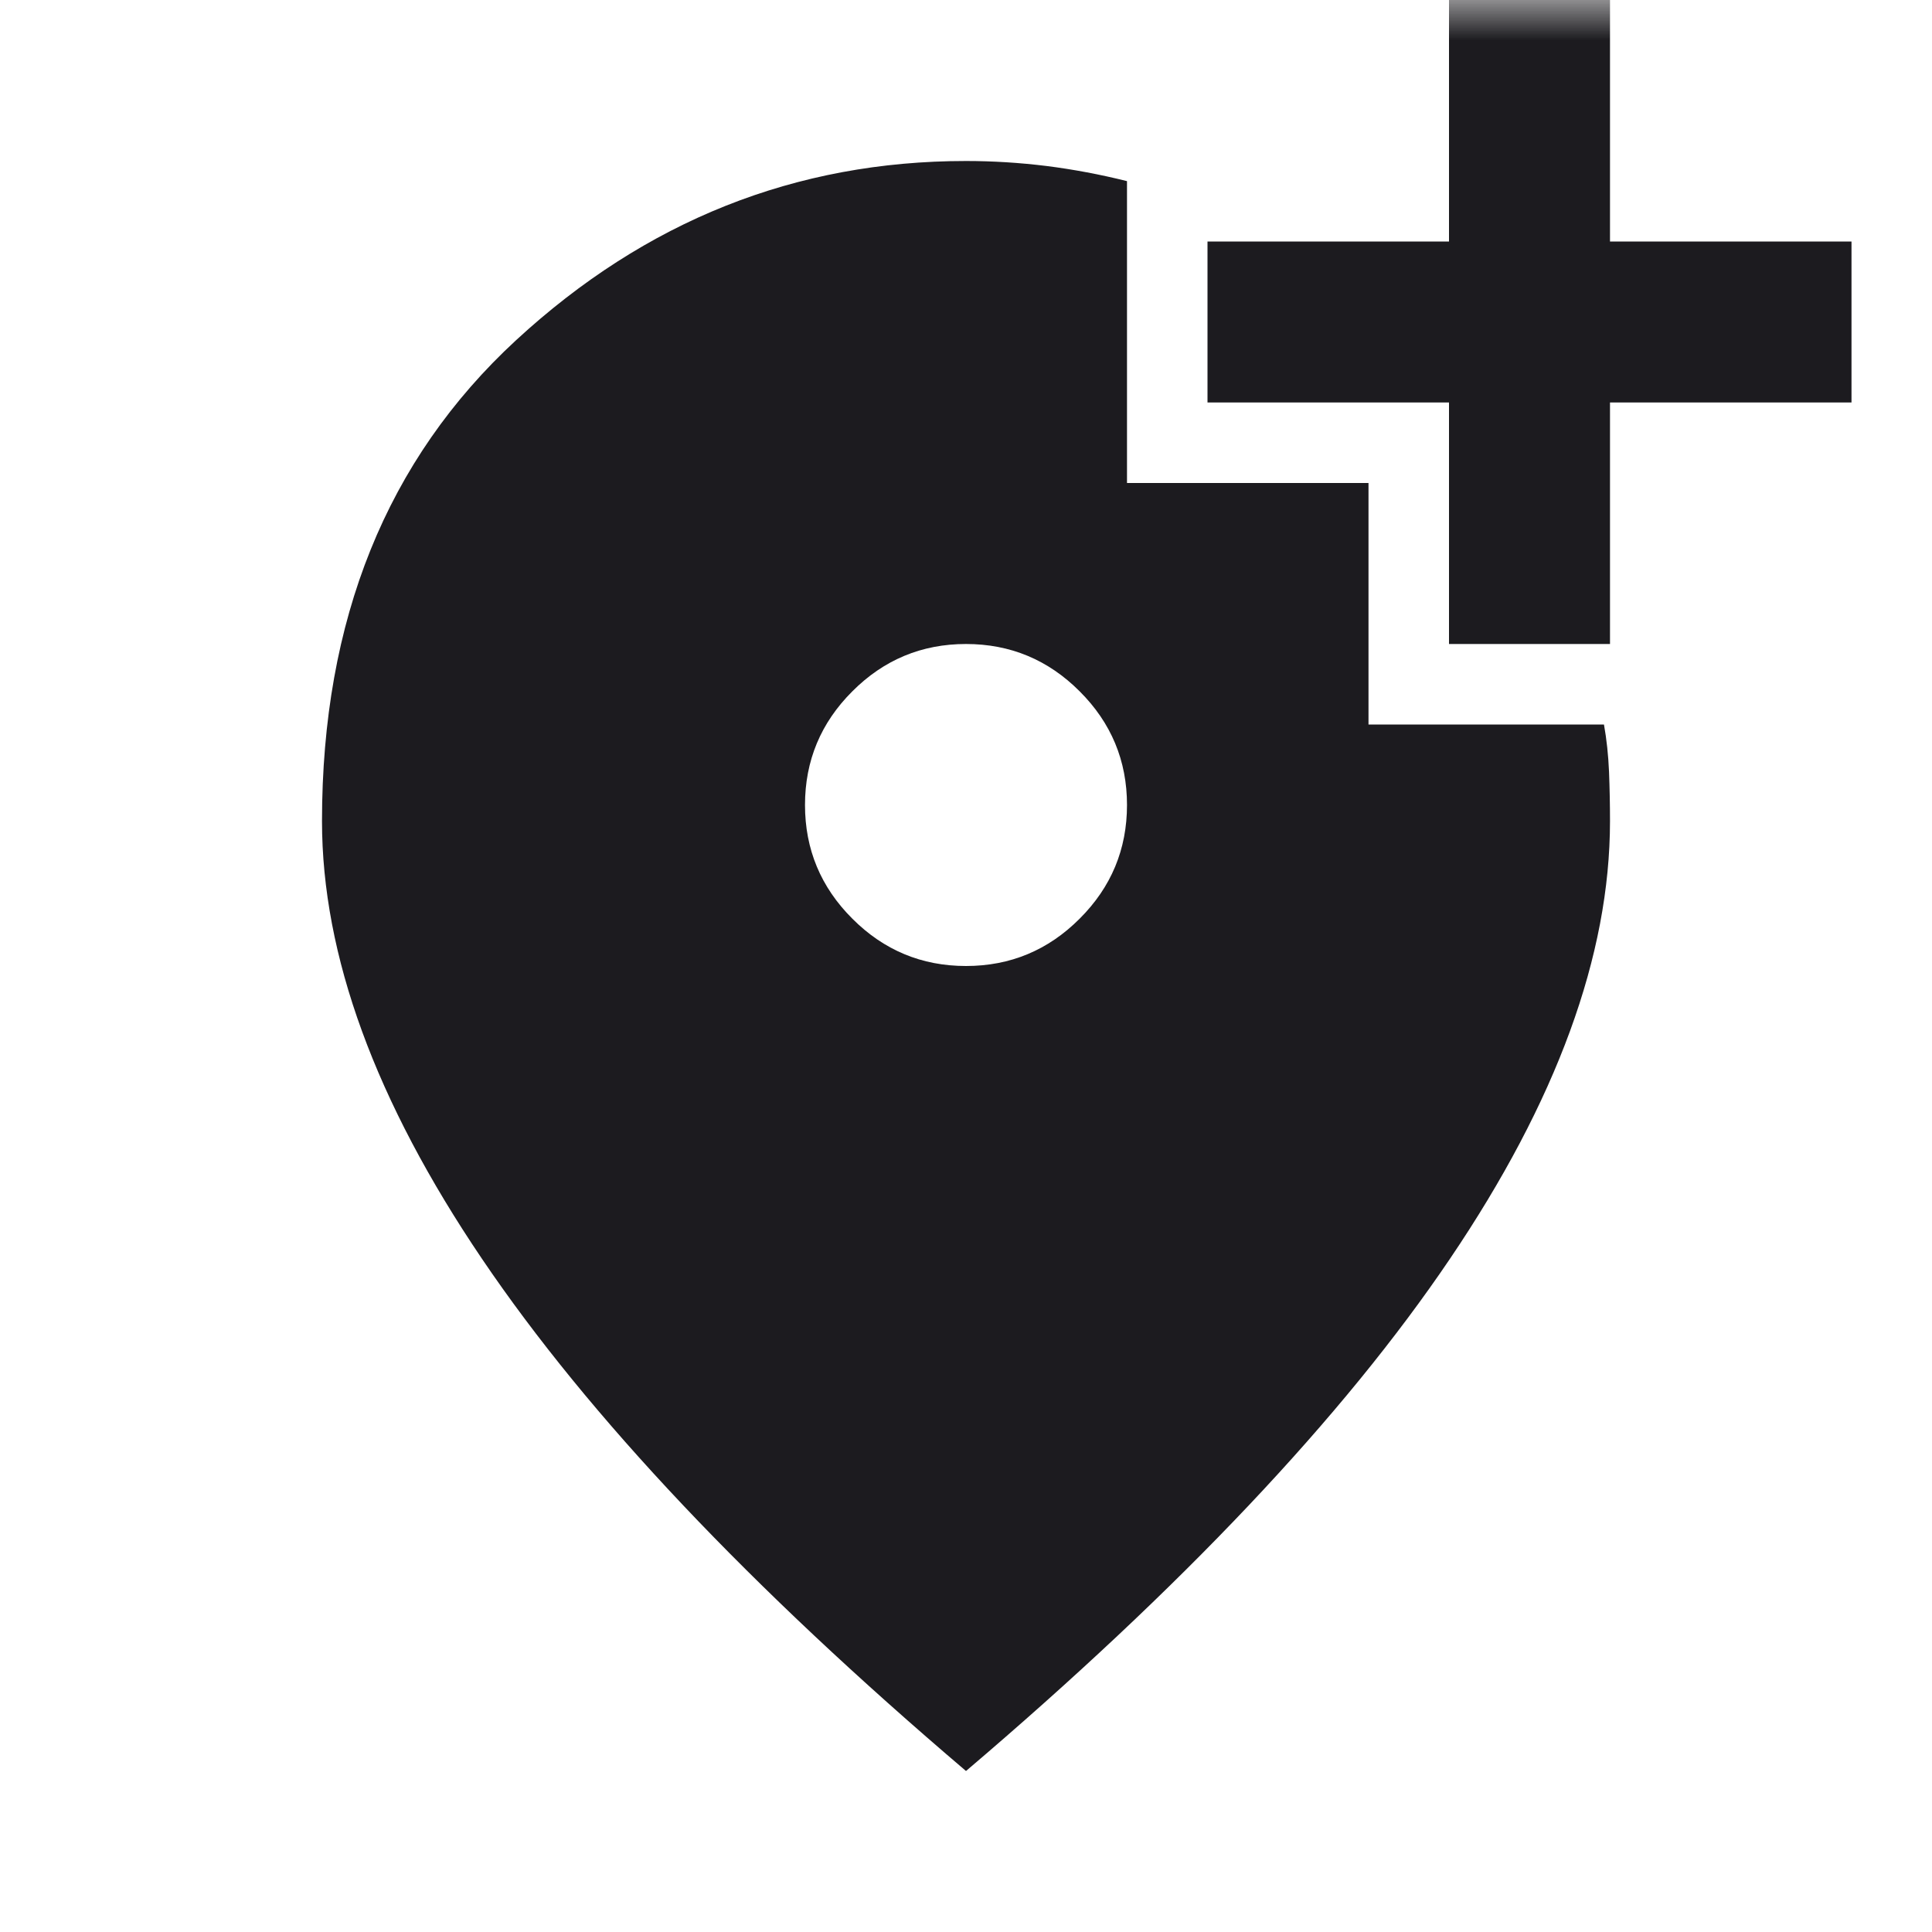 <svg width="24" height="24" viewBox="0 0 24 24" fill="none" xmlns="http://www.w3.org/2000/svg">
<mask id="mask0_482_5932" style="mask-type:alpha" maskUnits="userSpaceOnUse" x="0" y="0" width="24" height="24">
<rect width="24" height="24" fill="#D9D9D9"/>
</mask>
<g mask="url(#mask0_482_5932)">
<path d="M12 12C12.55 12 13.021 11.804 13.412 11.412C13.804 11.021 14 10.55 14 10C14 9.45 13.804 8.979 13.412 8.588C13.021 8.196 12.55 8 12 8C11.45 8 10.979 8.196 10.588 8.588C10.196 8.979 10 9.45 10 10C10 10.55 10.196 11.021 10.588 11.412C10.979 11.804 11.45 12 12 12ZM12 22C9.317 19.717 7.312 17.596 5.987 15.637C4.662 13.679 4 11.867 4 10.2C4 7.7 4.804 5.708 6.412 4.225C8.021 2.742 9.883 2 12 2C12.333 2 12.667 2.021 13 2.062C13.333 2.104 13.667 2.167 14 2.25V6H17V9H19.925C19.958 9.183 19.979 9.379 19.988 9.588C19.996 9.796 20 10 20 10.2C20 11.867 19.337 13.679 18.012 15.637C16.688 17.596 14.683 19.717 12 22ZM18 8V5H15V3H18V0H20V3H23V5H20V8H18Z" fill="#1C1B1F"/>
</g>
</svg>
